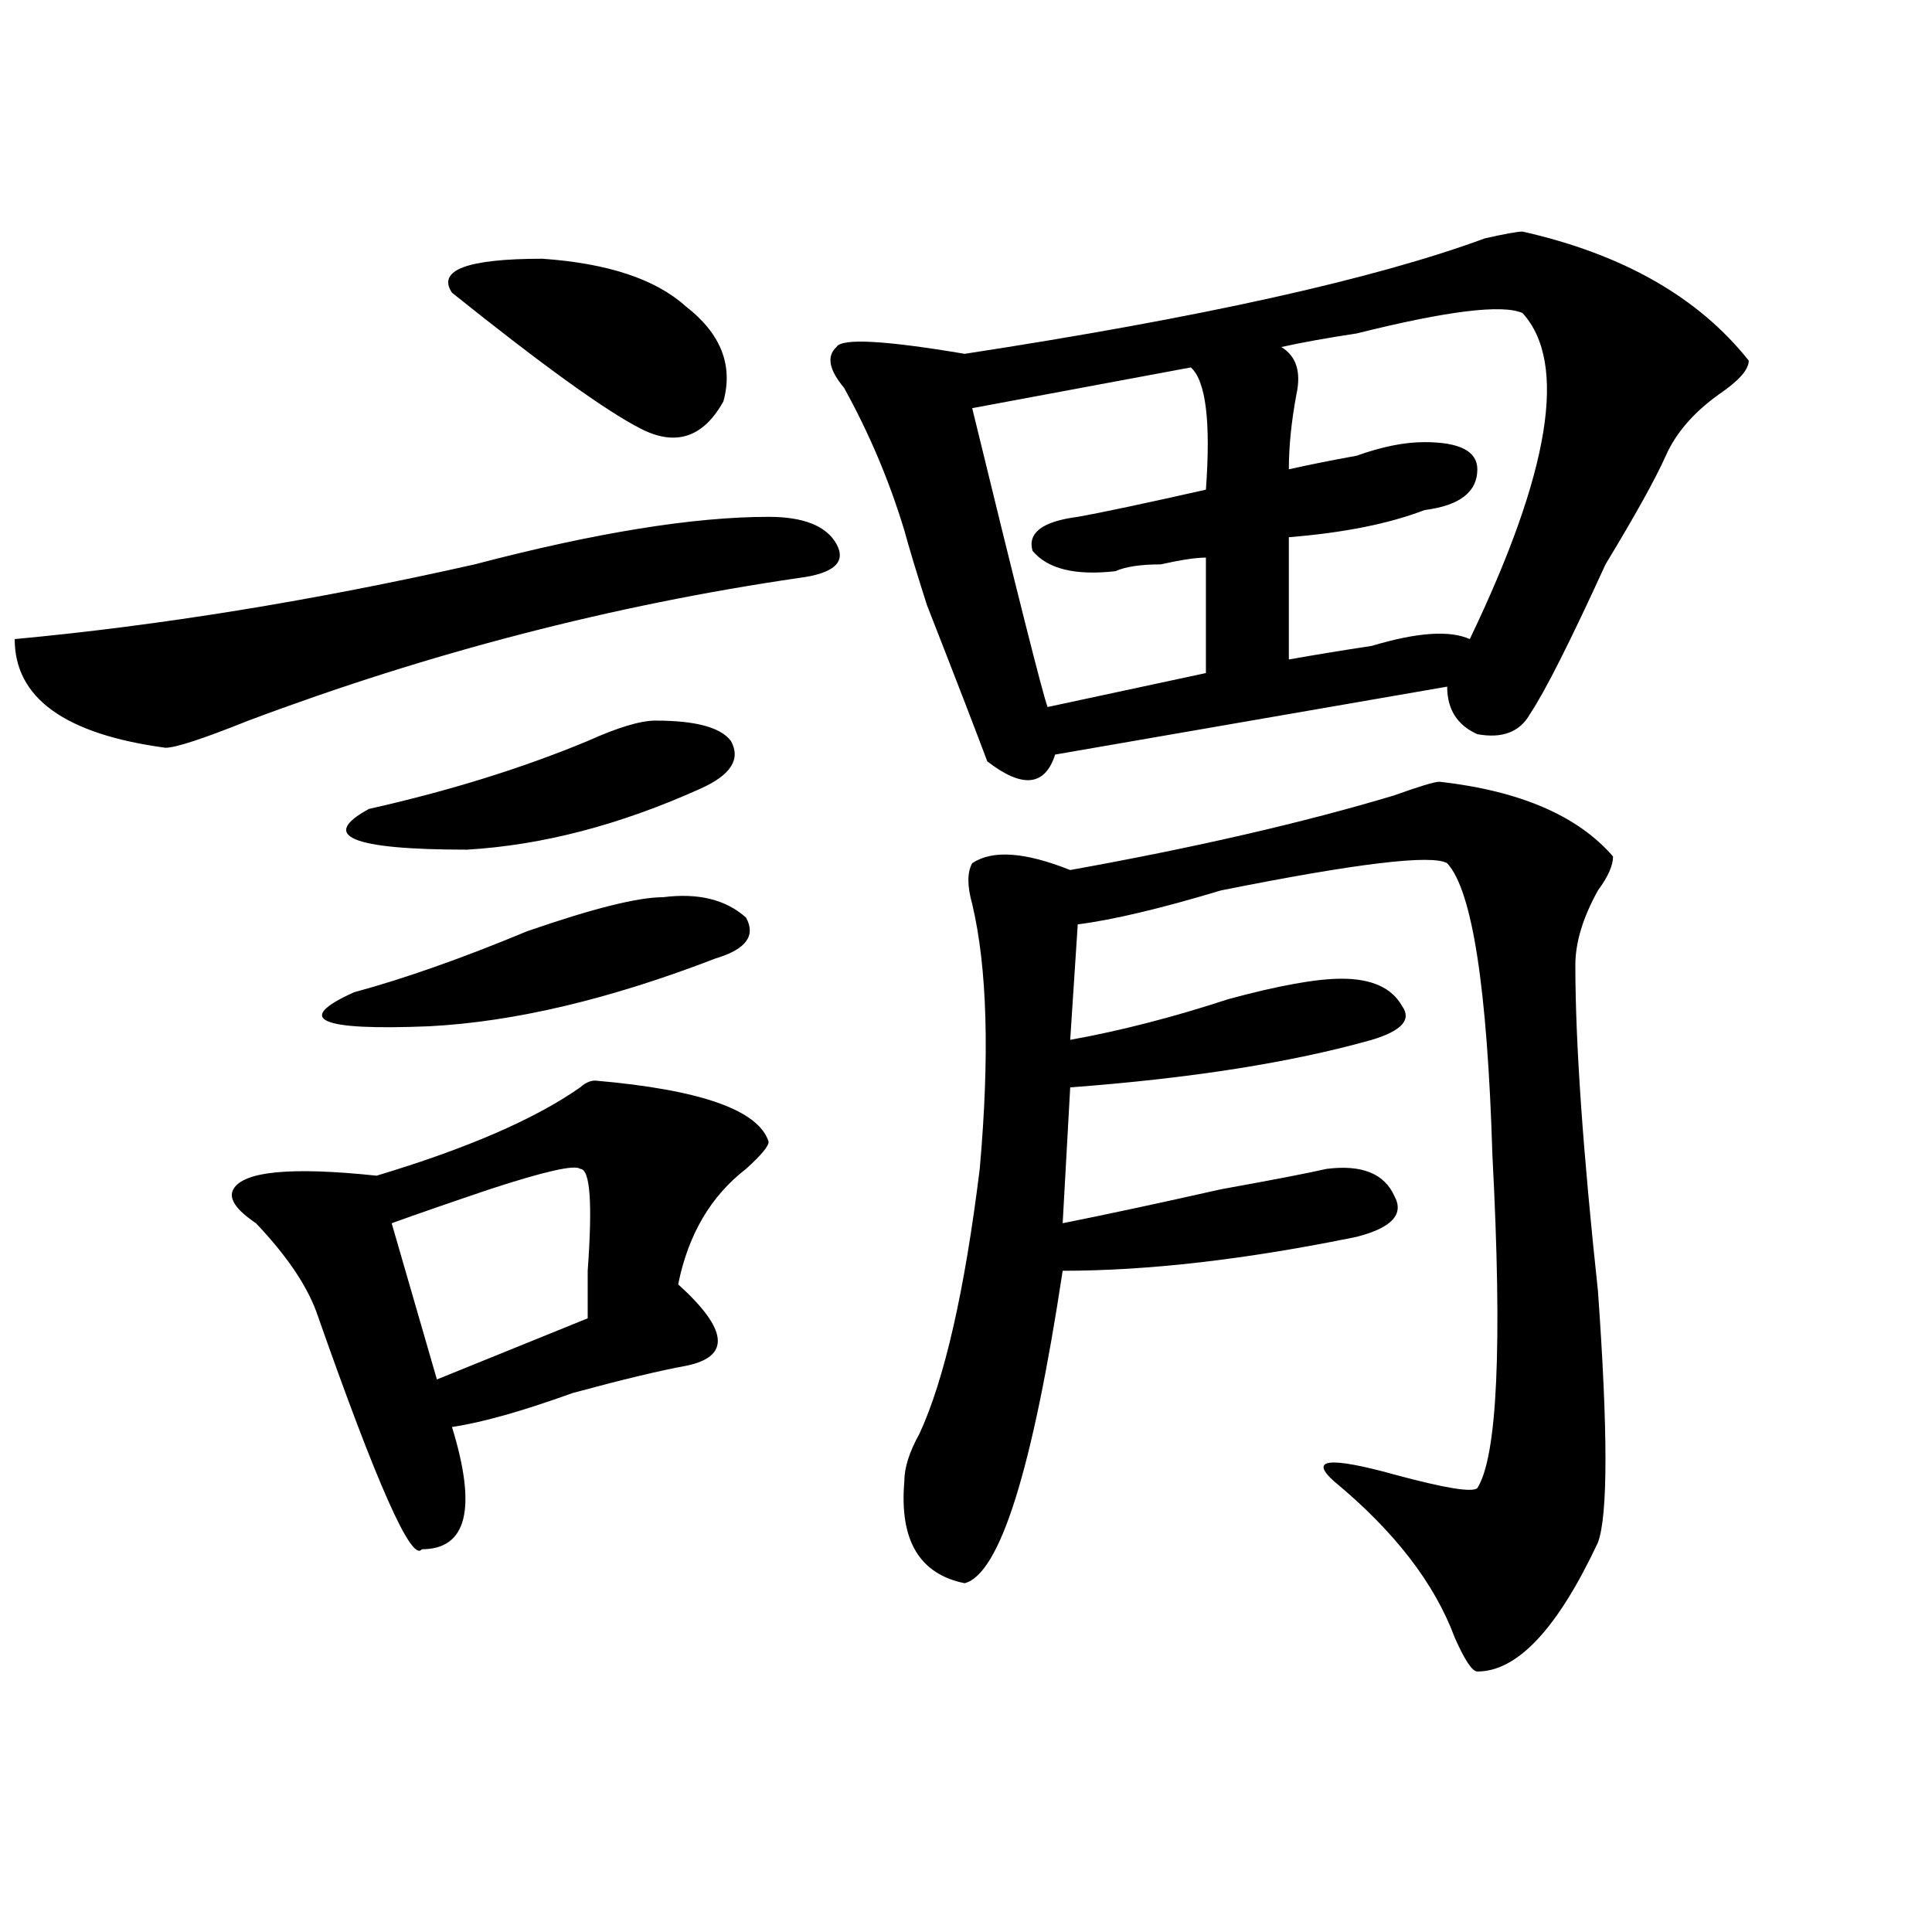 <?xml version="1.0" encoding="utf-8"?>
<!-- Generator: Adobe Illustrator 16.0.0, SVG Export Plug-In . SVG Version: 6.00 Build 0)  -->
<!DOCTYPE svg PUBLIC "-//W3C//DTD SVG 1.1//EN" "http://www.w3.org/Graphics/SVG/1.1/DTD/svg11.dtd">
<svg version="1.1" id="图层_1" xmlns="http://www.w3.org/2000/svg" xmlns:xlink="http://www.w3.org/1999/xlink" x="0px" y="0px"
	 width="1000px" height="1000px" viewBox="0 0 1000 1000" enable-background="new 0 0 1000 1000" xml:space="preserve">
<path d="M397.844,267.516c18.17,0,29.877,4.724,35.121,14.063c5.183,9.394-1.342,15.271-19.512,17.578
	c-96.278,14.063-191.215,38.672-284.871,73.828c-23.414,9.394-37.743,14.063-42.926,14.063
	c-52.072-7.031-78.047-25.763-78.047-56.25c75.425-7.031,154.752-19.886,238.043-38.672
	C308.09,275.755,358.82,267.516,397.844,267.516z M308.09,559.313c54.633,4.724,84.51,15.271,89.754,31.641
	c0,2.362-3.902,7.031-11.707,14.063c-18.231,14.063-29.938,34.003-35.121,59.766c25.975,23.456,27.316,37.519,3.902,42.188
	c-13.049,2.362-32.561,7.031-58.535,14.063c-26.036,9.394-46.828,15.271-62.438,17.578c12.987,42.188,7.805,63.281-15.609,63.281
	c-5.244,7.031-23.414-33.948-54.633-123.047c-5.244-14.063-15.609-29.278-31.219-45.703c-10.427-7.031-14.329-12.854-11.707-17.578
	c5.183-9.339,29.877-11.7,74.145-7.031c46.828-14.063,81.949-29.278,105.363-45.703C302.846,560.521,305.468,559.313,308.09,559.313
	z M343.211,464.391c18.17-2.308,32.499,1.208,42.926,10.547c5.183,9.394,0,16.425-15.609,21.094
	c-54.633,21.094-104.083,32.849-148.289,35.156c-57.255,2.362-70.242-3.516-39.023-17.578c25.975-7.031,55.913-17.578,89.754-31.641
	C306.748,470.269,330.162,464.391,343.211,464.391z M339.309,372.984c20.792,0,33.779,3.516,39.023,10.547
	c5.183,9.394,0,17.578-15.609,24.609c-41.646,18.786-81.949,29.333-120.973,31.641c-59.877,0-76.767-7.031-50.73-21.094
	c41.584-9.339,79.327-21.094,113.168-35.156C319.797,376.5,331.504,372.984,339.309,372.984z M300.285,605.016
	c-2.622-2.308-18.231,1.208-46.828,10.547c-20.854,7.031-37.743,12.909-50.73,17.578L226.141,714l78.047-31.641
	c0-4.669,0-12.854,0-24.609C306.748,622.594,305.468,605.016,300.285,605.016z M354.918,158.531
	c18.17,14.063,24.694,30.487,19.512,49.219c-10.427,18.786-24.756,23.456-42.926,14.063c-18.231-9.339-50.73-32.794-97.559-70.313
	c-7.805-11.701,7.805-17.578,46.828-17.578C314.553,136.284,339.309,144.469,354.918,158.531z M788.078,119.859
	c52.011,11.755,91.034,34.002,117.07,66.797c0,4.724-5.244,10.547-15.609,17.578c-13.049,9.394-22.134,19.94-27.316,31.641
	c-5.244,11.755-15.609,30.487-31.219,56.25c-18.231,39.88-31.219,65.644-39.023,77.344c-5.244,9.394-14.329,12.909-27.316,10.547
	c-10.427-4.669-15.609-12.854-15.609-24.609l-202.922,35.156c-5.244,16.425-16.951,17.578-35.121,3.516
	c-5.244-14.063-15.609-40.979-31.219-80.859c-5.244-16.37-9.146-29.278-11.707-38.672c-7.805-25.763-18.231-50.372-31.219-73.828
	c-7.805-9.339-9.146-16.37-3.902-21.094c2.561-4.669,24.694-3.516,66.34,3.516c122.253-18.732,212.007-38.672,269.262-59.766
	C778.932,121.067,785.456,119.859,788.078,119.859z M745.152,404.625c41.584,4.724,71.522,17.578,89.754,38.672
	c0,4.724-2.622,10.547-7.805,17.578c-7.805,14.063-11.707,26.972-11.707,38.672c0,39.88,3.902,96.13,11.707,168.75
	c5.183,72.675,5.183,116.016,0,130.078c-20.854,44.494-41.646,66.797-62.438,66.797c-2.622,0-6.524-5.878-11.707-17.578
	c-10.427-28.125-31.219-55.042-62.438-80.859c-13.049-11.7-2.622-12.854,31.219-3.516c25.975,7.031,40.304,9.394,42.926,7.031
	c10.365-16.37,12.987-73.828,7.805-172.266c-2.622-86.683-10.427-137.109-23.414-151.172c-7.805-4.669-46.828,0-117.07,14.063
	c-31.219,9.394-55.975,15.271-74.145,17.578l-3.902,59.766c25.975-4.669,53.291-11.7,81.949-21.094
	c25.975-7.031,45.486-10.547,58.535-10.547c15.609,0,25.975,4.724,31.219,14.063c5.183,7.031,0,12.909-15.609,17.578
	c-41.646,11.755-93.656,19.94-156.094,24.609l-3.902,70.313c23.414-4.669,50.73-10.547,81.949-17.578
	c25.975-4.669,44.206-8.185,54.633-10.547c18.17-2.308,29.877,2.362,35.121,14.063c5.183,9.394-1.342,16.425-19.512,21.094
	c-57.255,11.755-107.985,17.578-152.191,17.578c-15.609,103.161-32.561,156.994-50.73,161.719
	c-23.414-4.725-33.841-22.247-31.219-52.734c0-7.031,2.561-15.216,7.805-24.609c12.987-28.125,23.414-73.828,31.219-137.109
	c5.183-58.558,3.902-104.261-3.902-137.109c-2.622-9.339-2.622-16.37,0-21.094c10.365-7.031,27.316-5.823,50.73,3.516
	c64.998-11.7,120.973-24.609,167.801-38.672C734.726,406.987,742.53,404.625,745.152,404.625z M616.375,190.172l-113.168,21.094
	c23.414,96.13,36.401,147.656,39.023,154.688l81.949-17.578v-59.766c-5.244,0-13.049,1.208-23.414,3.516
	c-10.427,0-18.231,1.208-23.414,3.516c-20.854,2.362-35.121-1.153-42.926-10.547c-2.622-9.339,5.183-15.216,23.414-17.578
	c12.987-2.308,35.121-7.031,66.34-14.063C626.74,218.297,624.18,197.203,616.375,190.172z M788.078,162.047
	c-10.427-4.669-39.023-1.154-85.852,10.547c-15.609,2.362-28.658,4.724-39.023,7.031c7.805,4.724,10.365,12.909,7.805,24.609
	c-2.622,14.063-3.902,26.972-3.902,38.672c10.365-2.308,22.072-4.669,35.121-7.031c12.987-4.669,24.694-7.031,35.121-7.031
	c18.17,0,27.316,4.724,27.316,14.063c0,11.755-9.146,18.786-27.316,21.094c-18.231,7.031-41.646,11.755-70.242,14.063v63.281
	c12.987-2.308,27.316-4.669,42.926-7.031c23.414-7.031,40.304-8.185,50.73-3.516C802.346,244.114,811.492,187.864,788.078,162.047z"
	/>
</svg>
